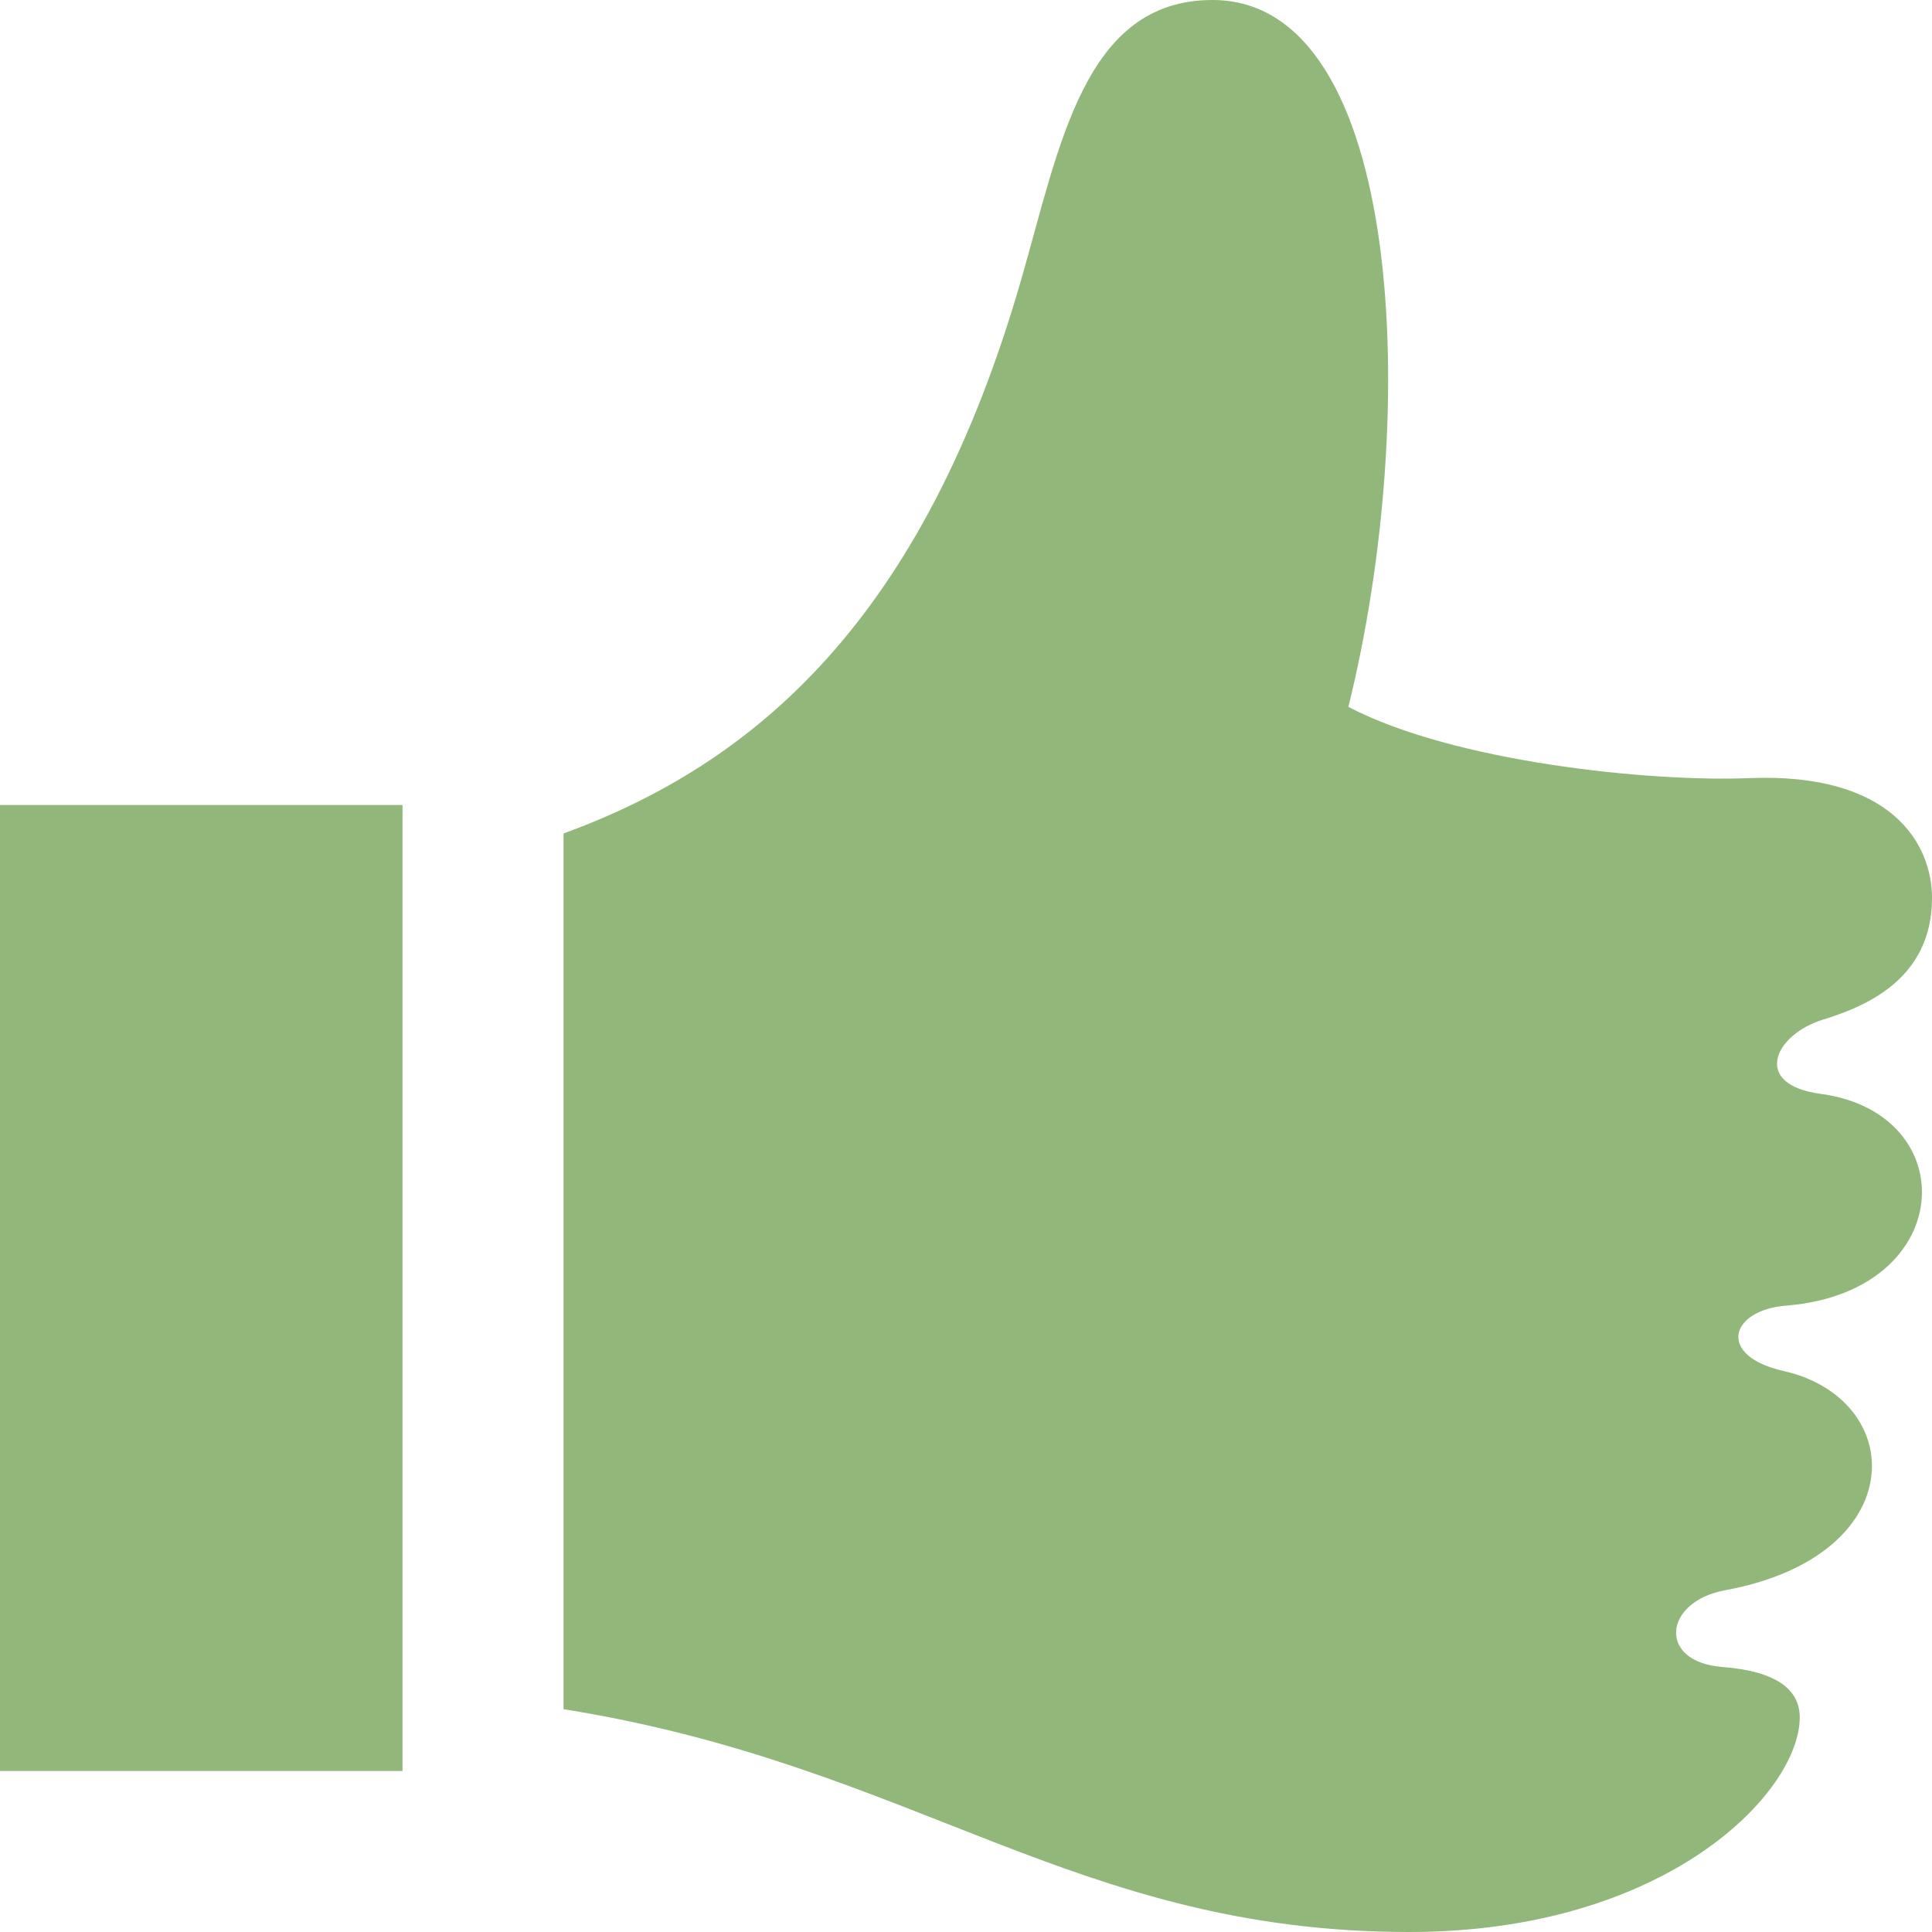 <?xml version="1.0" encoding="UTF-8"?>
<svg width="24px" height="24px" viewBox="0 0 24 24" version="1.1" xmlns="http://www.w3.org/2000/svg" xmlns:xlink="http://www.w3.org/1999/xlink">
    <title>Group 109</title>
    <g id="Page-1" stroke="none" stroke-width="1" fill="none" fill-rule="evenodd">
        <g id="Group-109" fill="#92B77A" fill-rule="nonzero">
            <path d="M5,22 L0,22 L0,10 L5,10 L5,22 Z M22.615,13.588 C21.758,13.473 22.037,12.854 22.646,12.666 C23.167,12.506 24,12.166 24,11.156 C24,10.484 23.5,9.594 21.729,9.666 C20.501,9.716 18.063,9.468 16.75,8.781 C17.656,5.125 17.438,0 15.062,0 C13.468,0 13.166,1.807 12.687,3.469 C11.466,7.711 9.375,9.486 7,10.354 L7,21.232 C11.382,21.933 13.345,24 17.505,24 C20.703,24 22.357,22.265 22.357,21.334 C22.357,20.999 22.085,20.761 21.397,20.708 C20.586,20.646 20.663,19.896 21.428,19.755 C22.696,19.521 23.254,18.841 23.254,18.212 C23.254,17.683 22.858,17.19 22.156,17.031 C21.319,16.842 21.492,16.274 22.187,16.219 C23.32,16.129 23.875,15.455 23.875,14.809 C23.875,14.244 23.451,13.7 22.615,13.588 Z" id="Shape"></path>
        </g>
    </g>
</svg>